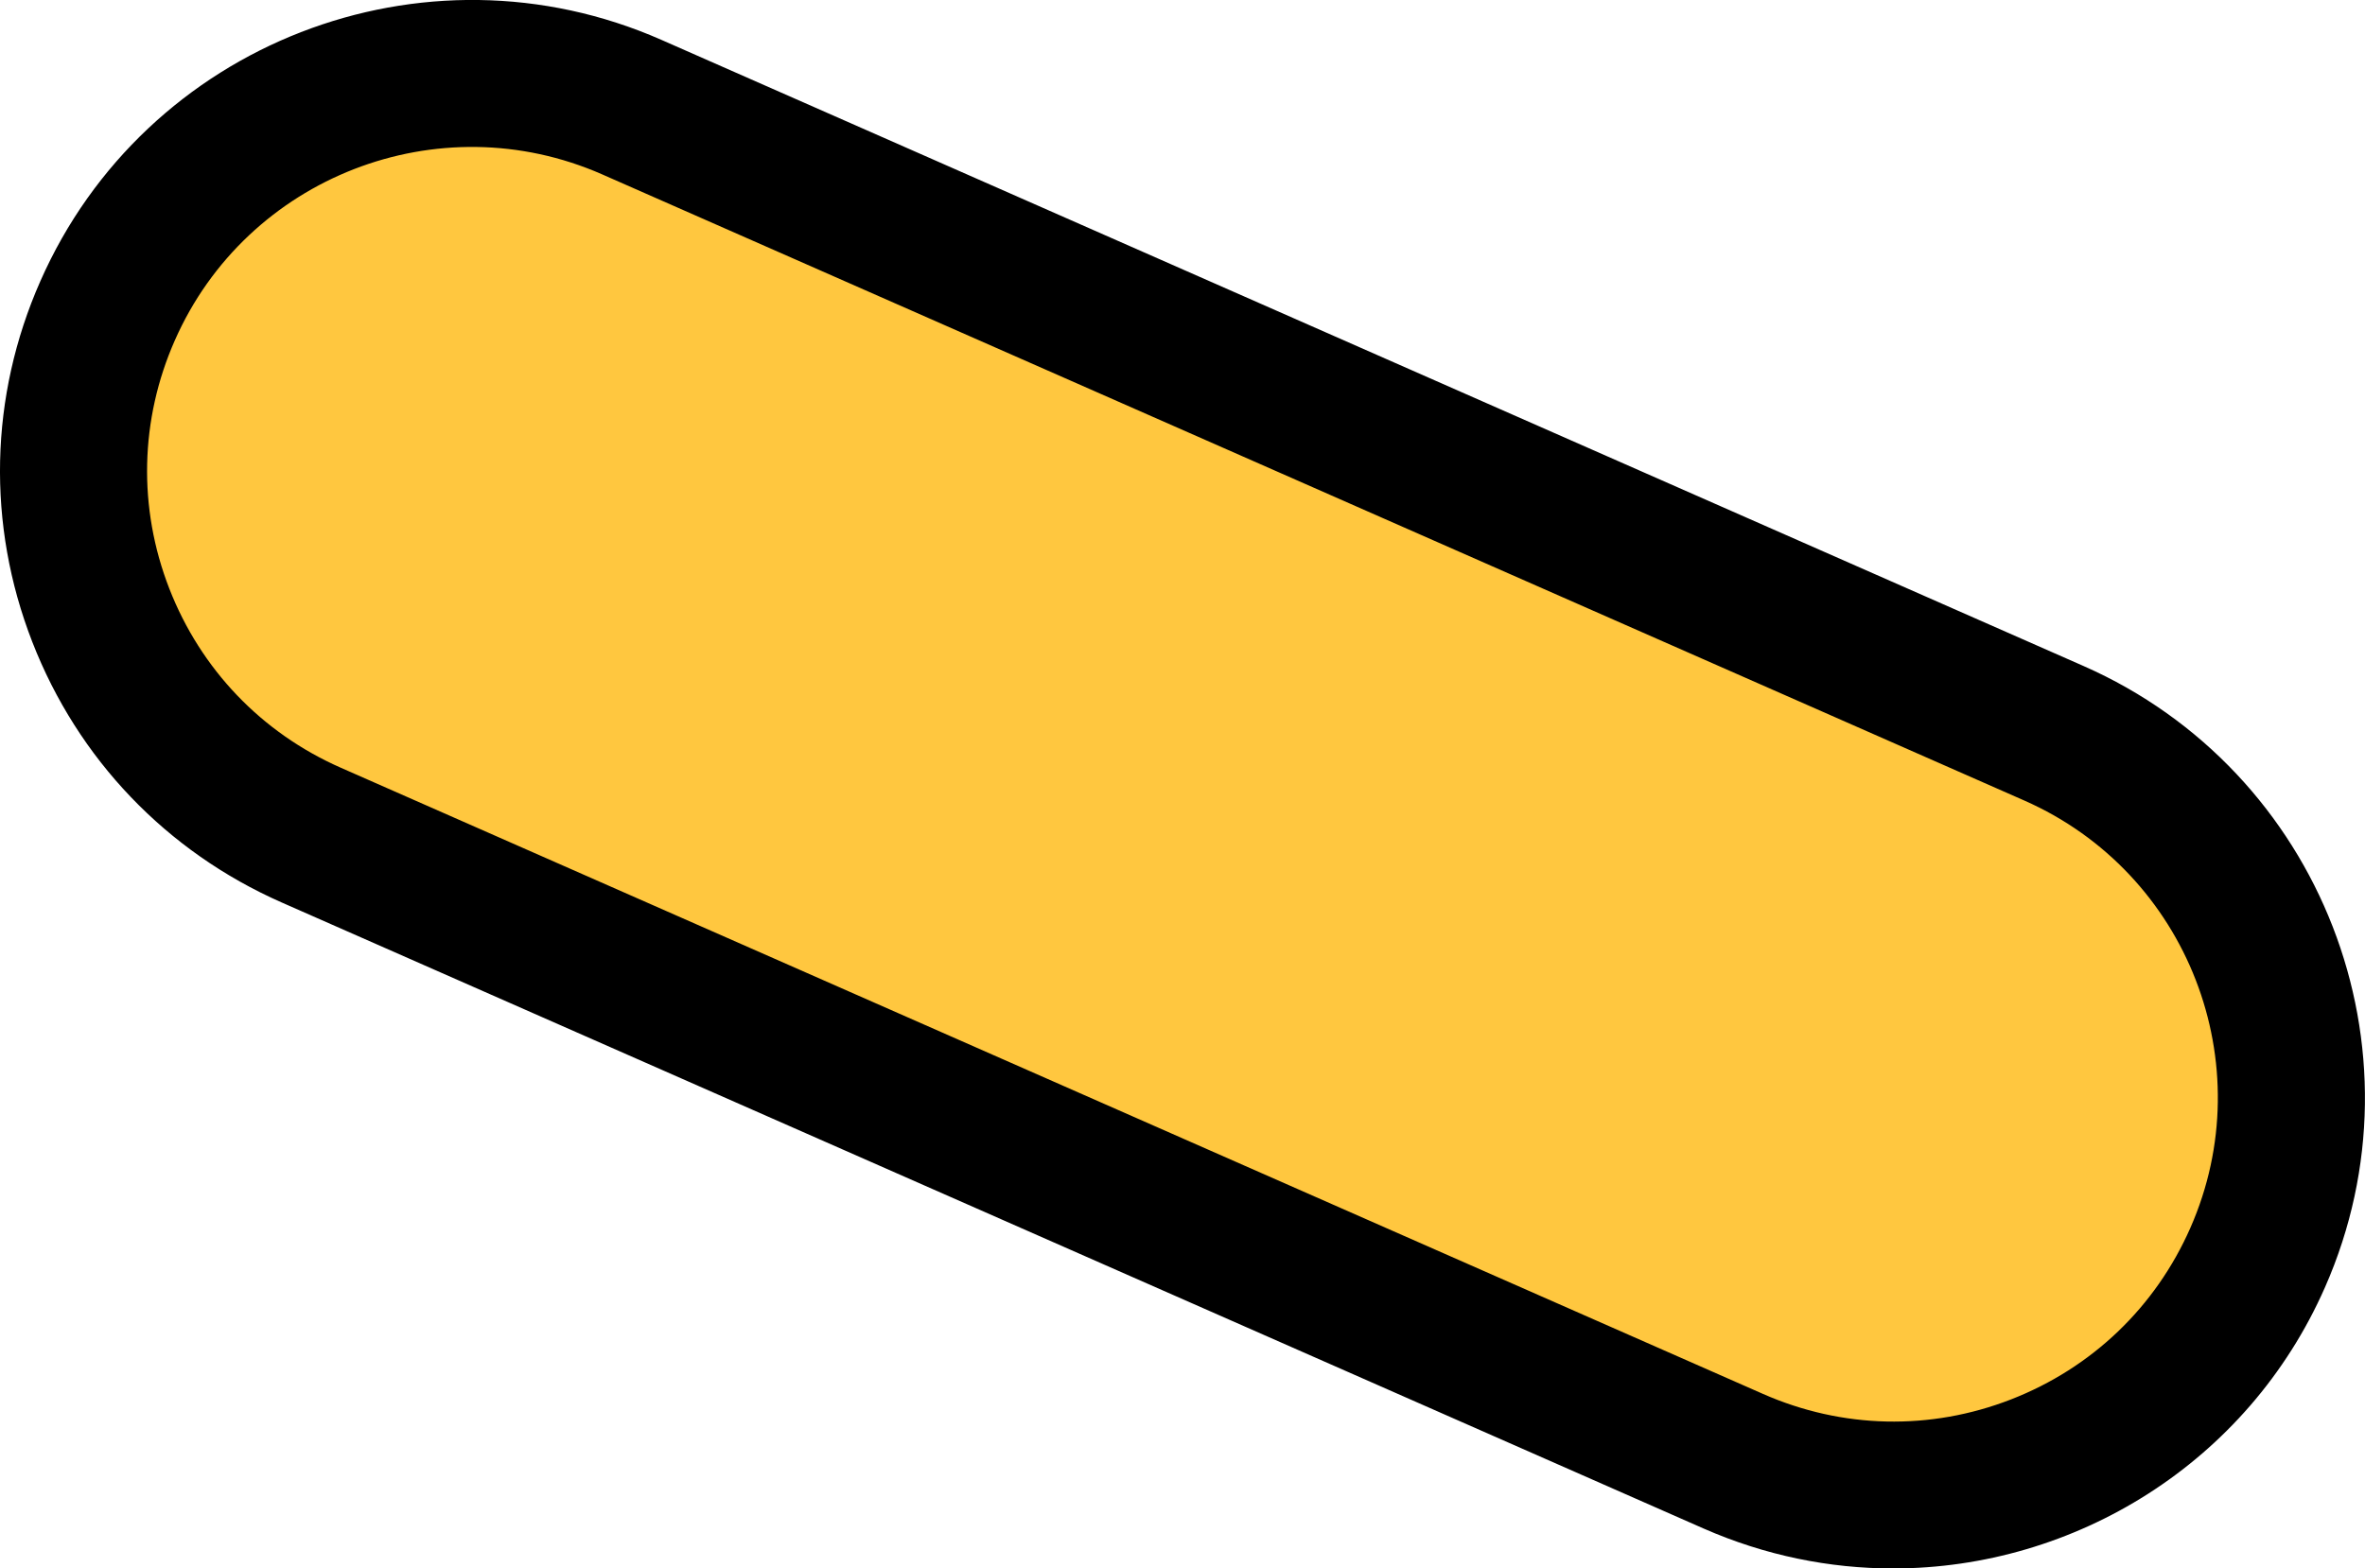 <?xml version="1.0" encoding="UTF-8"?> <svg xmlns="http://www.w3.org/2000/svg" id="Layer_2" data-name="Layer 2" viewBox="0 0 141.53 93.89"><defs><style> .cls-1 { fill: #ffc73f; } </style></defs><g id="Word_Mark_Final" data-name="Word Mark Final"><g><rect class="cls-1" x=".47" y="23.14" width="140.6" height="47.61" rx="23.81" ry="23.81" transform="translate(24.92 -24.54) rotate(23.77)"></rect><path d="M113.28,93.89c-3.79,0-7.64-.77-11.33-2.39L16.85,54.02c-6.89-3.04-12.19-8.58-14.92-15.6s-2.56-14.69.48-21.58C8.68,2.6,25.35-3.88,39.59,2.39l85.1,37.48c14.23,6.27,20.71,22.95,14.45,37.18-4.64,10.55-15.01,16.84-25.85,16.84ZM105.5,83.44c4.74,2.09,10.02,2.21,14.85.33,4.83-1.88,8.64-5.52,10.73-10.27,4.31-9.79-.15-21.27-9.94-25.58L36.04,10.44c-9.8-4.31-21.27.15-25.58,9.94-2.09,4.74-2.21,10.02-.33,14.85,1.88,4.83,5.52,8.64,10.27,10.73l85.1,37.48Z"></path></g></g></svg> 